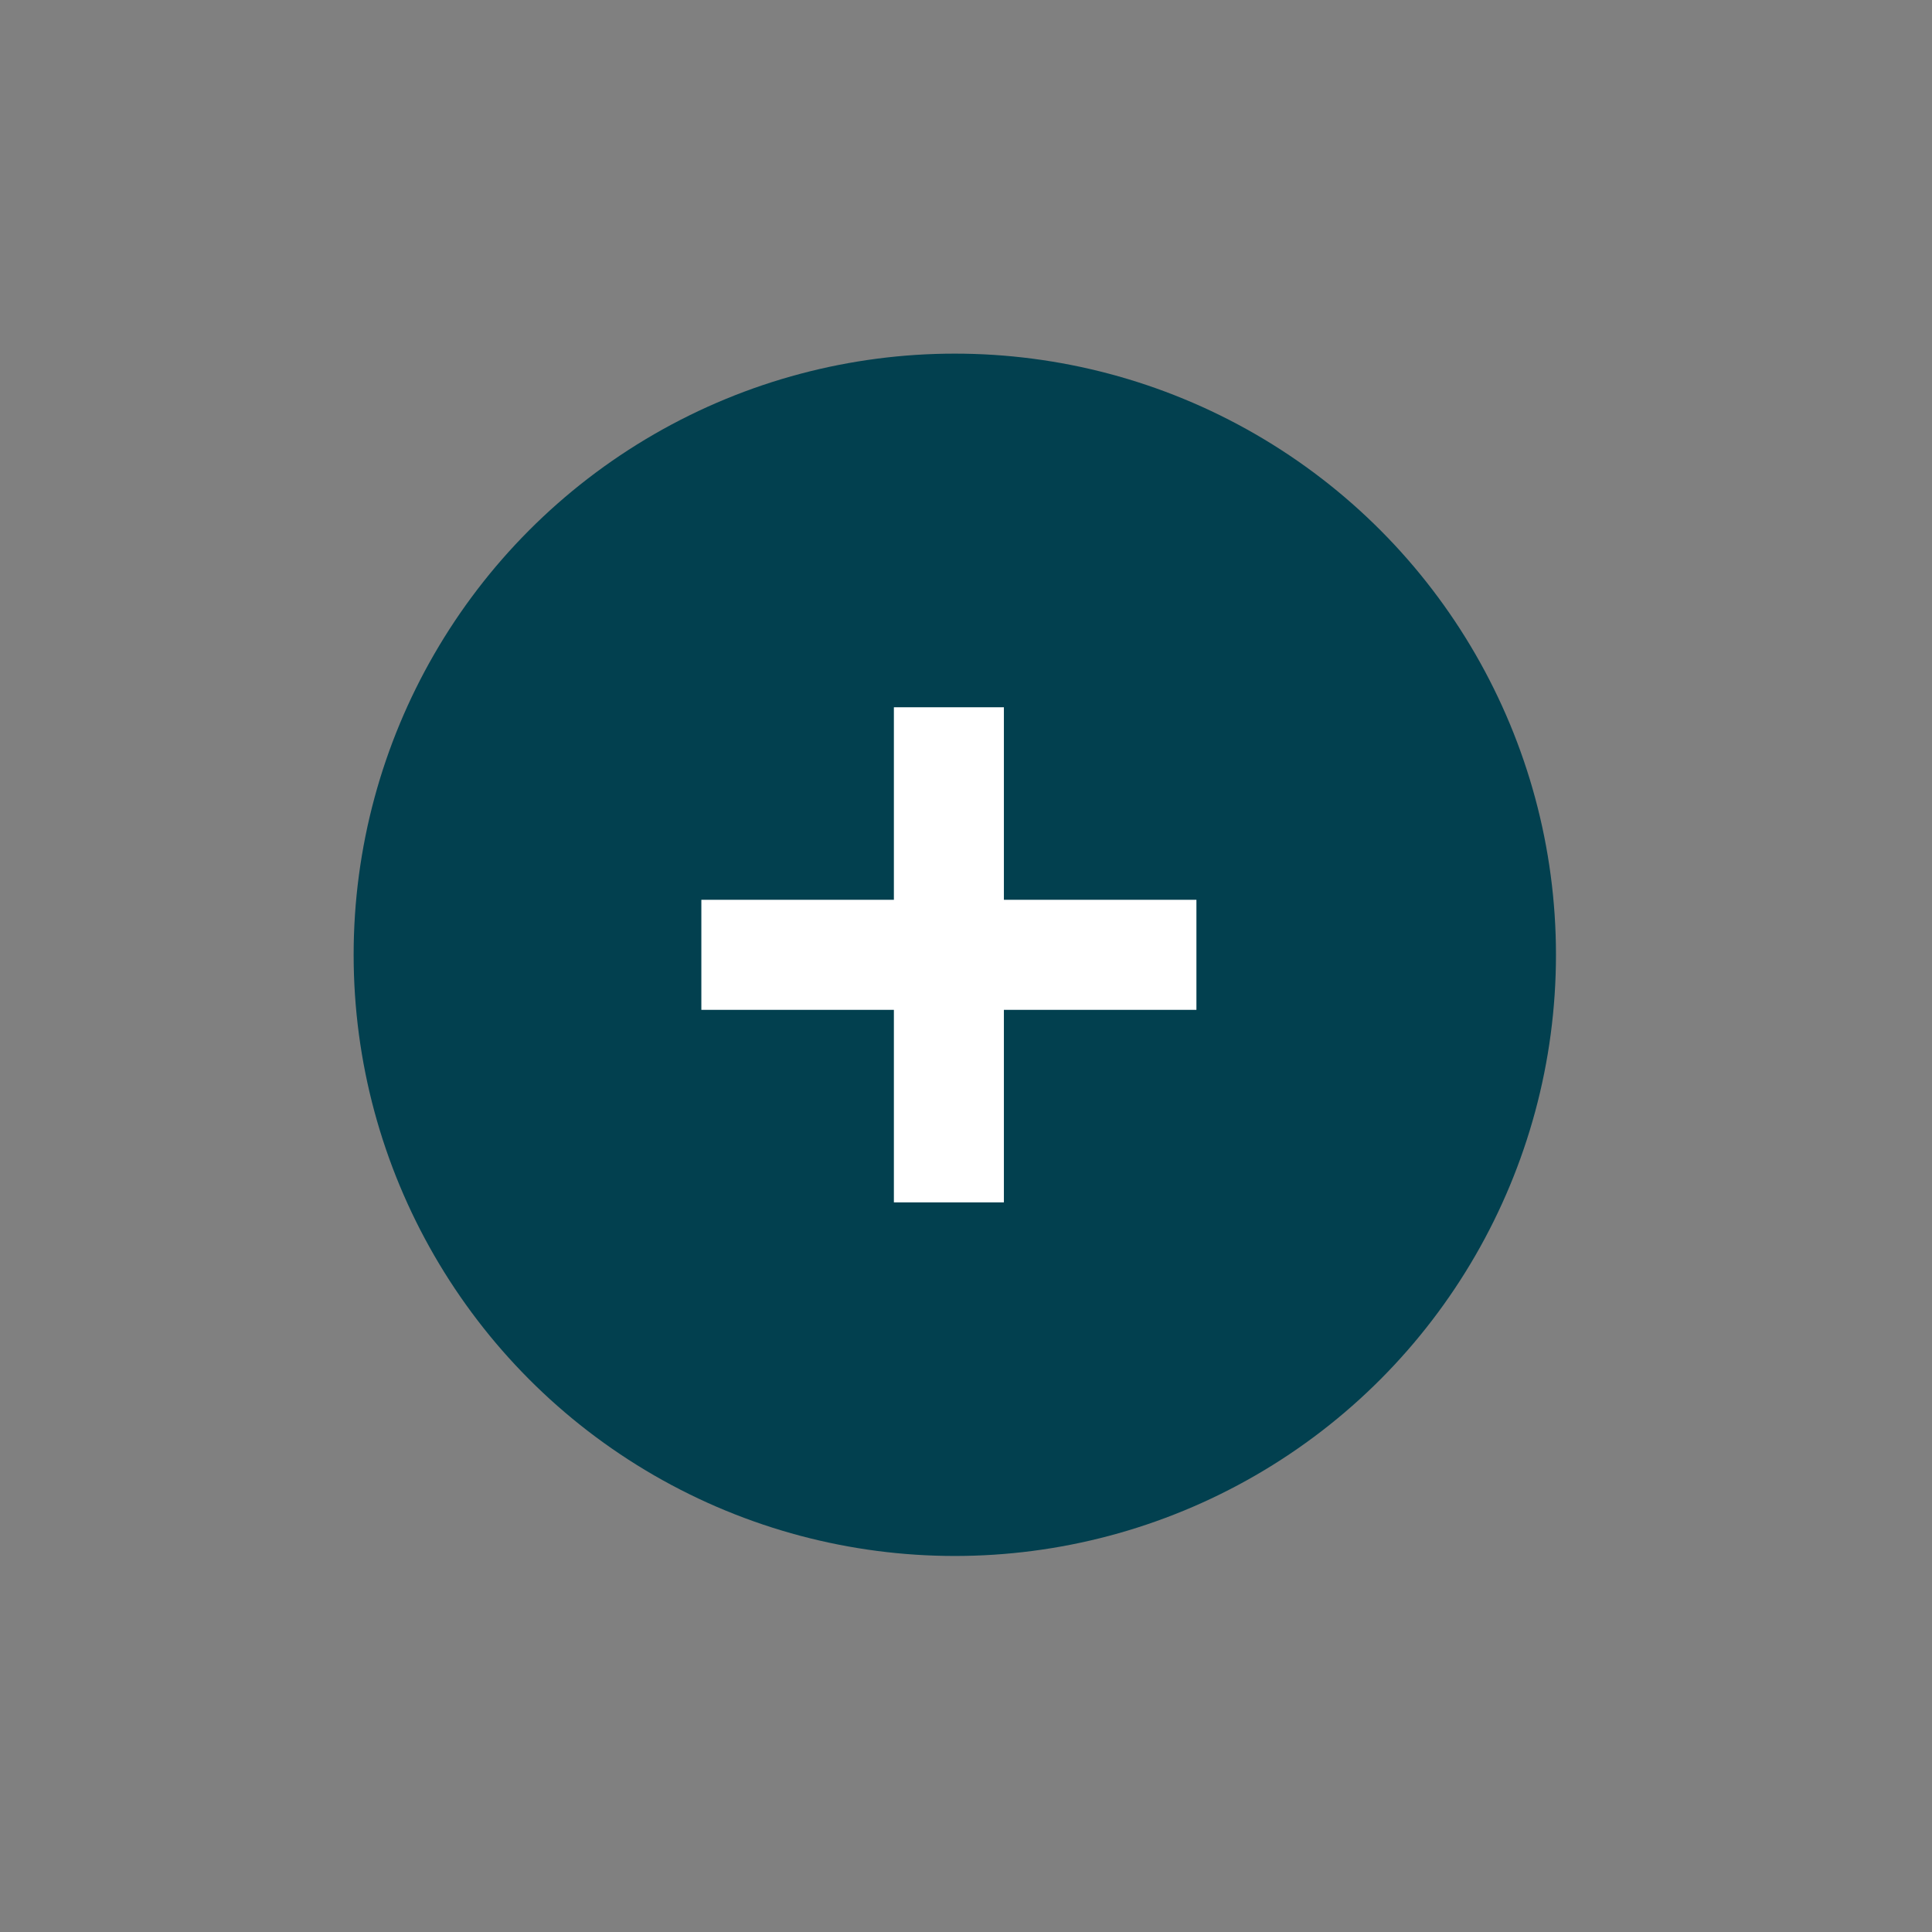 <svg width="49" height="49" viewBox="0 0 49 49" fill="none" xmlns="http://www.w3.org/2000/svg">
<rect x="0" y="0" width="49" height="49" fill="#808080" stroke="none"/>
<circle cx="24.216" cy="24.216" r="15.247" fill="#02404F"/>
<path d="M17.788 22.821H30.344V25.612H17.788V22.821Z" fill="white"/>
<path d="M25.461 17.938L25.461 30.495H22.671L22.671 17.938L25.461 17.938Z" fill="white"/>
</svg>
